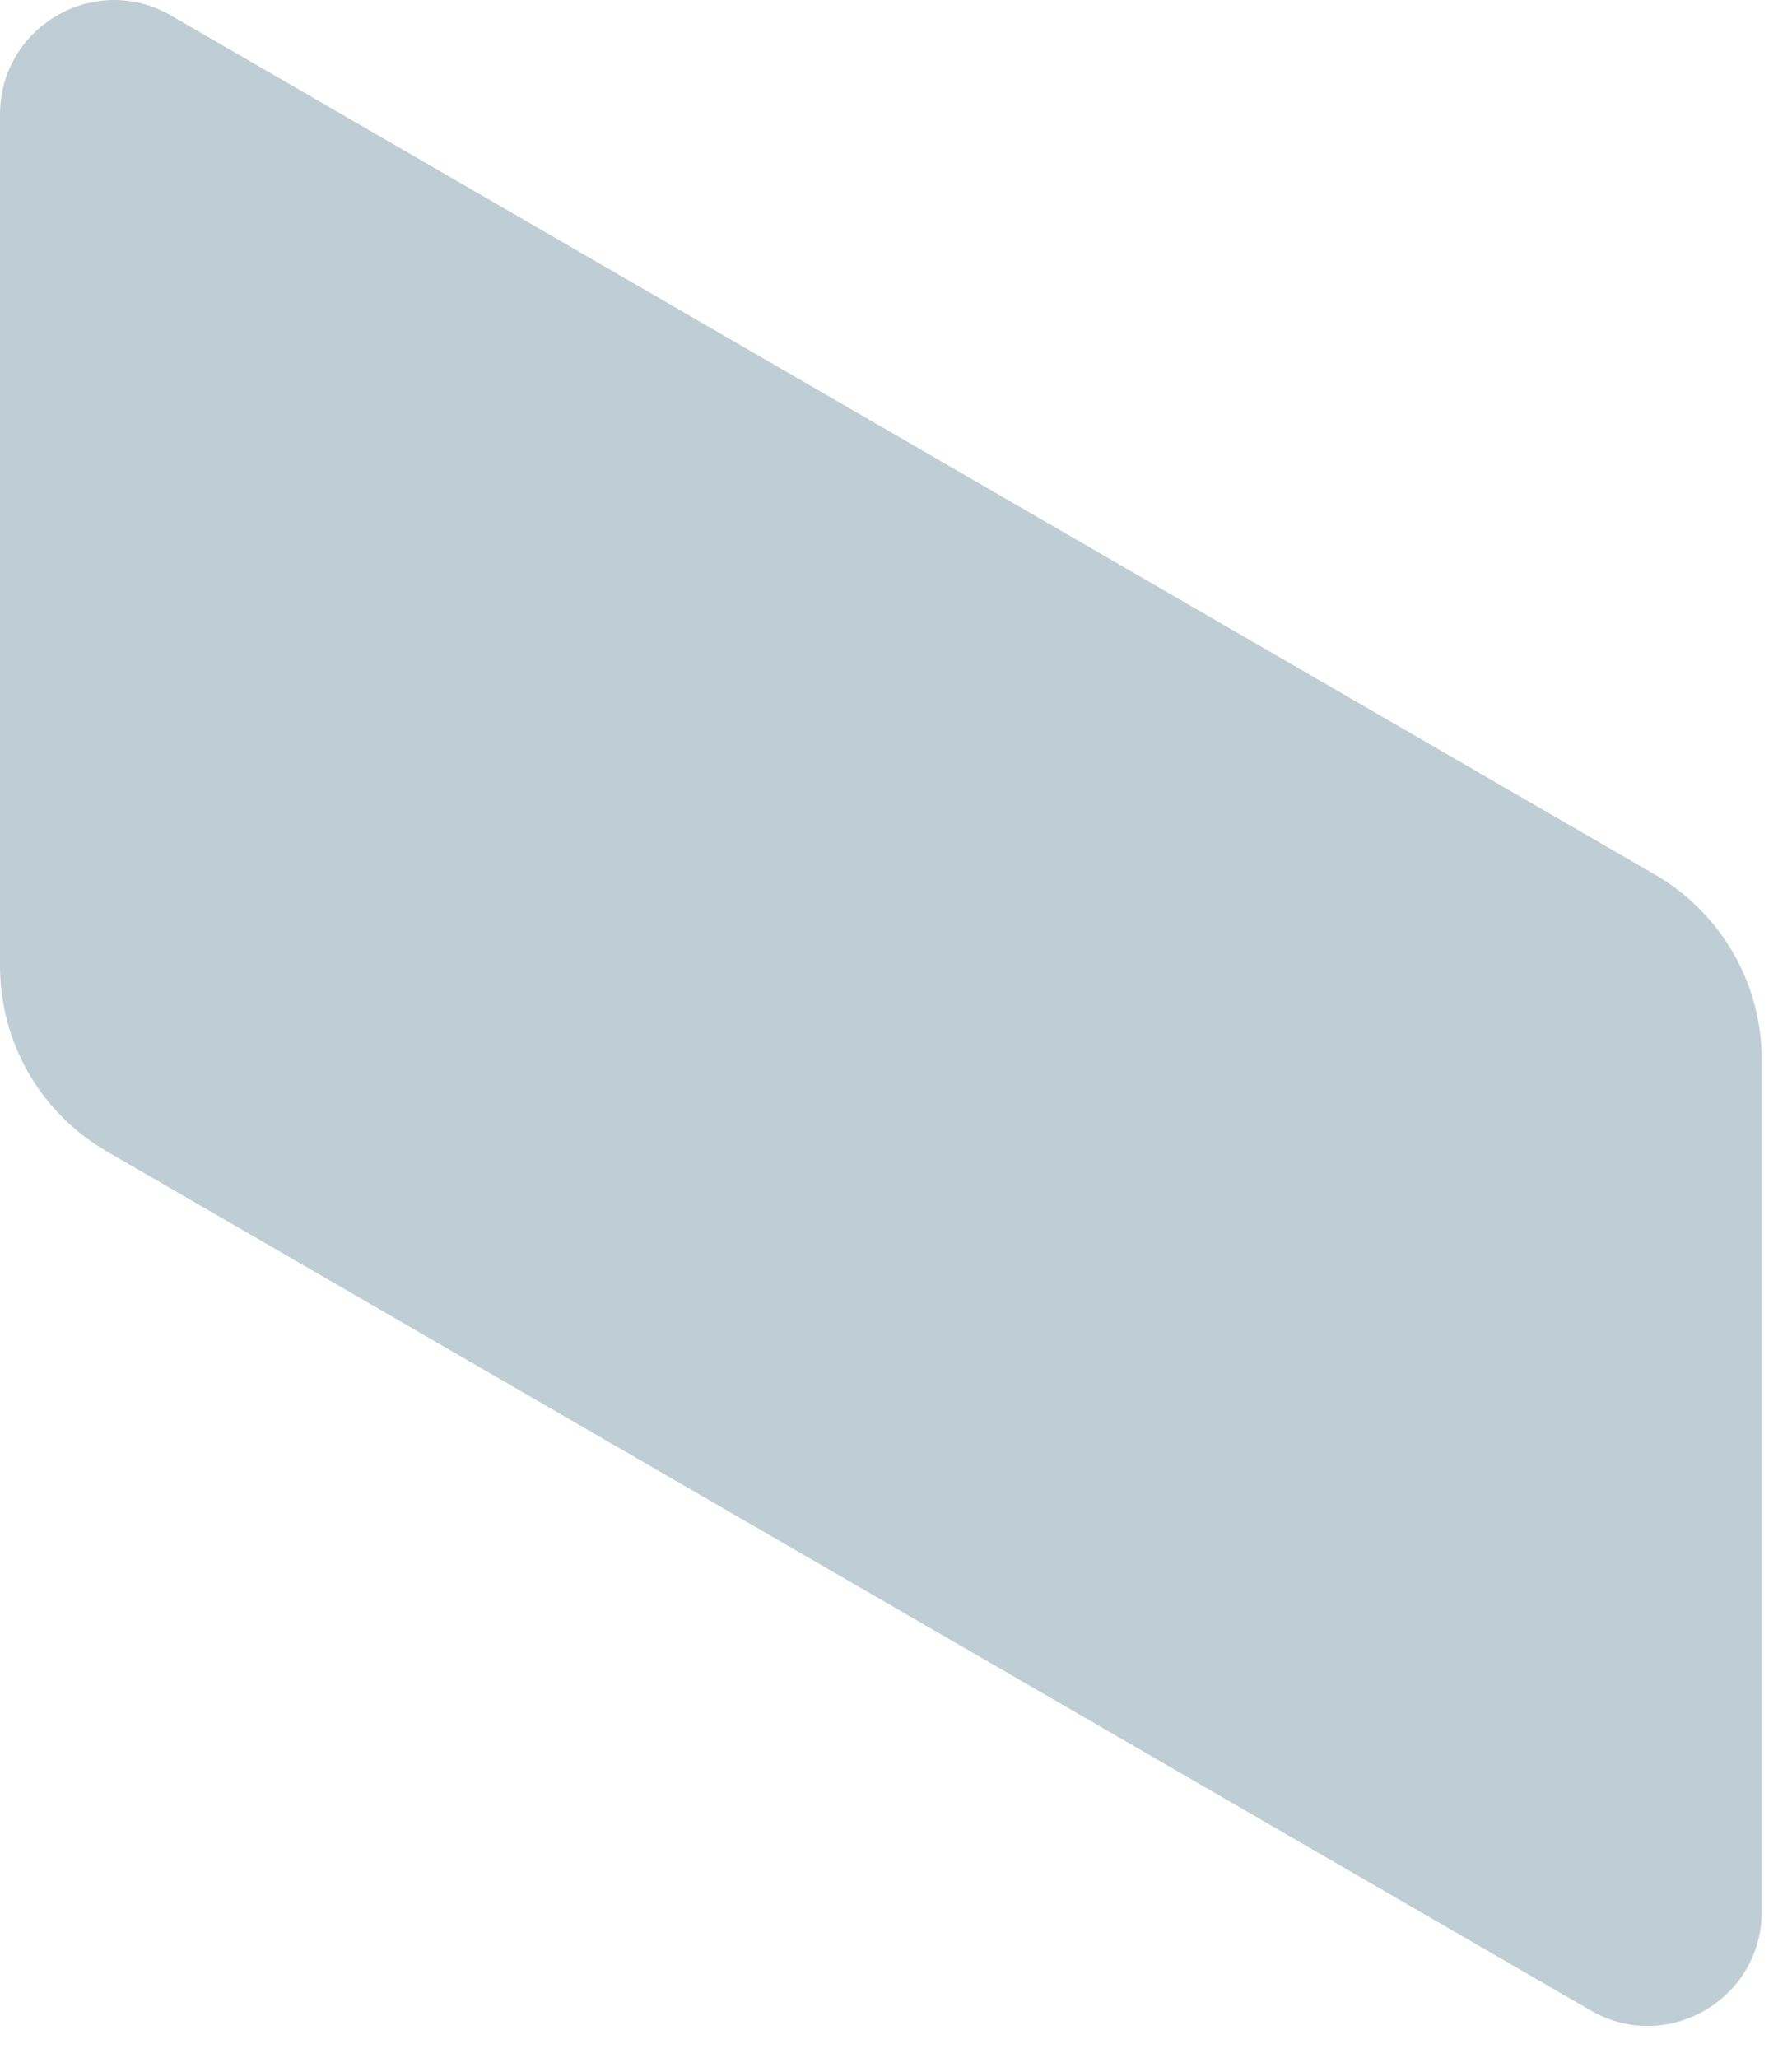 <?xml version="1.0" encoding="utf-8"?>
<svg xmlns="http://www.w3.org/2000/svg" fill="none" height="100%" overflow="visible" preserveAspectRatio="none" style="display: block;" viewBox="0 0 27 31" width="100%">
<path d="M24.936 13.173L2.578 0.234C1.432 -0.43 6.72305e-06 0.399 6.72305e-06 1.726V14.543C-0.002 15.698 0.61 16.765 1.608 17.341L23.966 30.28C25.112 30.944 26.544 30.116 26.544 28.788V15.971C26.547 14.816 25.934 13.75 24.936 13.173Z" fill="#BFCED5" id="Vector"/>
</svg>